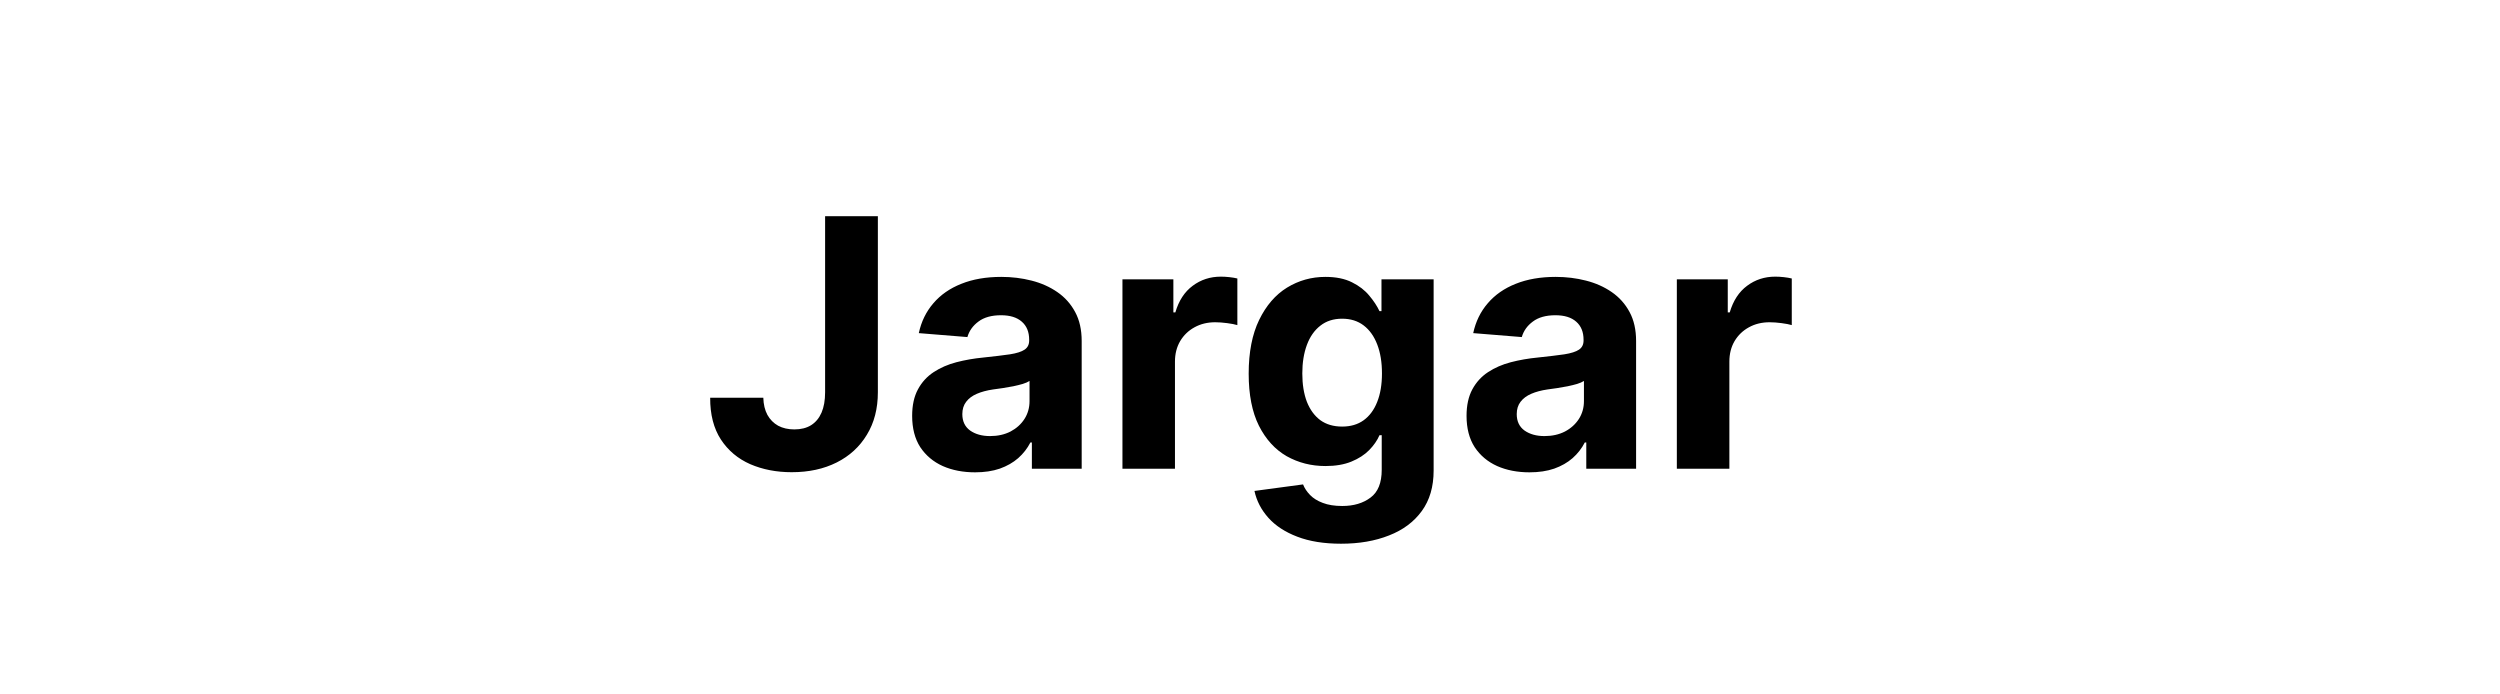 <svg width="144" height="40" viewBox="0 0 144 40" fill="none" xmlns="http://www.w3.org/2000/svg">
<path d="M47.526 12.454H50.565V22.597C50.565 23.534 50.355 24.349 49.933 25.04C49.517 25.731 48.937 26.264 48.193 26.638C47.45 27.012 46.586 27.199 45.601 27.199C44.725 27.199 43.929 27.045 43.215 26.737C42.504 26.425 41.941 25.951 41.524 25.317C41.108 24.678 40.901 23.875 40.906 22.909H43.967C43.977 23.293 44.055 23.622 44.202 23.896C44.353 24.166 44.559 24.375 44.82 24.521C45.085 24.663 45.397 24.734 45.757 24.734C46.136 24.734 46.456 24.654 46.716 24.493C46.981 24.327 47.182 24.086 47.32 23.768C47.457 23.451 47.526 23.061 47.526 22.597V12.454ZM56.162 27.206C55.466 27.206 54.846 27.085 54.301 26.844C53.757 26.598 53.326 26.235 53.008 25.757C52.696 25.274 52.54 24.673 52.54 23.953C52.54 23.347 52.651 22.838 52.874 22.426C53.096 22.014 53.399 21.683 53.783 21.432C54.166 21.181 54.602 20.991 55.09 20.864C55.582 20.736 56.098 20.646 56.638 20.594C57.272 20.527 57.784 20.466 58.172 20.409C58.56 20.348 58.842 20.258 59.017 20.139C59.192 20.021 59.28 19.846 59.28 19.614V19.571C59.28 19.121 59.138 18.773 58.854 18.527C58.574 18.281 58.177 18.158 57.66 18.158C57.116 18.158 56.683 18.278 56.361 18.52C56.039 18.757 55.826 19.055 55.722 19.415L52.923 19.188C53.065 18.525 53.345 17.952 53.761 17.469C54.178 16.981 54.715 16.607 55.374 16.347C56.036 16.081 56.803 15.949 57.675 15.949C58.281 15.949 58.861 16.02 59.415 16.162C59.974 16.304 60.468 16.524 60.899 16.822C61.335 17.121 61.678 17.504 61.929 17.973C62.18 18.437 62.305 18.993 62.305 19.642V27H59.436V25.487H59.351C59.176 25.828 58.941 26.129 58.648 26.389C58.354 26.645 58.001 26.846 57.59 26.993C57.178 27.135 56.702 27.206 56.162 27.206ZM57.028 25.118C57.474 25.118 57.867 25.03 58.207 24.855C58.548 24.675 58.816 24.434 59.01 24.131C59.204 23.828 59.301 23.484 59.301 23.101V21.943C59.206 22.005 59.076 22.062 58.91 22.114C58.749 22.161 58.567 22.206 58.364 22.249C58.16 22.287 57.956 22.322 57.753 22.355C57.549 22.384 57.365 22.41 57.199 22.433C56.844 22.485 56.534 22.568 56.269 22.682C56.003 22.796 55.797 22.949 55.651 23.143C55.504 23.333 55.43 23.57 55.43 23.854C55.43 24.266 55.58 24.581 55.878 24.798C56.181 25.011 56.564 25.118 57.028 25.118ZM64.653 27V16.091H67.586V17.994H67.7C67.898 17.317 68.232 16.806 68.701 16.46C69.17 16.11 69.71 15.935 70.32 15.935C70.472 15.935 70.635 15.944 70.81 15.963C70.986 15.982 71.139 16.008 71.272 16.041V18.726C71.13 18.683 70.933 18.645 70.683 18.612C70.432 18.579 70.202 18.562 69.994 18.562C69.549 18.562 69.151 18.66 68.8 18.854C68.455 19.043 68.18 19.308 67.977 19.649C67.778 19.99 67.678 20.383 67.678 20.828V27H64.653ZM77.243 31.318C76.263 31.318 75.423 31.183 74.722 30.913C74.026 30.648 73.472 30.286 73.06 29.827C72.648 29.367 72.381 28.851 72.257 28.278L75.056 27.902C75.141 28.12 75.276 28.323 75.461 28.513C75.645 28.702 75.889 28.854 76.192 28.967C76.5 29.086 76.874 29.145 77.314 29.145C77.972 29.145 78.515 28.984 78.941 28.662C79.372 28.345 79.587 27.812 79.587 27.064V25.068H79.459C79.327 25.371 79.128 25.658 78.863 25.928C78.597 26.197 78.257 26.418 77.84 26.588C77.423 26.759 76.926 26.844 76.348 26.844C75.529 26.844 74.784 26.654 74.111 26.276C73.444 25.892 72.911 25.307 72.513 24.521C72.12 23.731 71.924 22.732 71.924 21.524C71.924 20.288 72.125 19.256 72.527 18.428C72.93 17.599 73.465 16.979 74.132 16.567C74.805 16.155 75.541 15.949 76.341 15.949C76.952 15.949 77.463 16.053 77.875 16.261C78.287 16.465 78.619 16.721 78.87 17.028C79.125 17.331 79.322 17.63 79.459 17.923H79.573V16.091H82.577V27.107C82.577 28.035 82.35 28.811 81.895 29.436C81.441 30.061 80.811 30.53 80.006 30.842C79.206 31.16 78.285 31.318 77.243 31.318ZM77.307 24.571C77.795 24.571 78.207 24.45 78.543 24.209C78.884 23.963 79.144 23.612 79.324 23.158C79.509 22.698 79.601 22.149 79.601 21.51C79.601 20.871 79.511 20.317 79.331 19.848C79.151 19.375 78.891 19.008 78.55 18.747C78.209 18.487 77.795 18.357 77.307 18.357C76.81 18.357 76.391 18.491 76.05 18.761C75.709 19.026 75.451 19.396 75.276 19.869C75.101 20.343 75.013 20.89 75.013 21.51C75.013 22.14 75.101 22.684 75.276 23.143C75.456 23.598 75.714 23.951 76.05 24.202C76.391 24.448 76.81 24.571 77.307 24.571ZM88.096 27.206C87.4 27.206 86.779 27.085 86.235 26.844C85.69 26.598 85.259 26.235 84.942 25.757C84.63 25.274 84.473 24.673 84.473 23.953C84.473 23.347 84.585 22.838 84.807 22.426C85.03 22.014 85.333 21.683 85.716 21.432C86.1 21.181 86.535 20.991 87.023 20.864C87.516 20.736 88.032 20.646 88.571 20.594C89.206 20.527 89.717 20.466 90.106 20.409C90.494 20.348 90.775 20.258 90.951 20.139C91.126 20.021 91.213 19.846 91.213 19.614V19.571C91.213 19.121 91.071 18.773 90.787 18.527C90.508 18.281 90.11 18.158 89.594 18.158C89.05 18.158 88.616 18.278 88.294 18.52C87.972 18.757 87.759 19.055 87.655 19.415L84.857 19.188C84.999 18.525 85.278 17.952 85.695 17.469C86.112 16.981 86.649 16.607 87.307 16.347C87.97 16.081 88.737 15.949 89.608 15.949C90.214 15.949 90.794 16.02 91.348 16.162C91.907 16.304 92.402 16.524 92.833 16.822C93.268 17.121 93.612 17.504 93.863 17.973C94.114 18.437 94.239 18.993 94.239 19.642V27H91.37V25.487H91.284C91.109 25.828 90.875 26.129 90.581 26.389C90.288 26.645 89.935 26.846 89.523 26.993C89.111 27.135 88.635 27.206 88.096 27.206ZM88.962 25.118C89.407 25.118 89.8 25.03 90.141 24.855C90.482 24.675 90.749 24.434 90.944 24.131C91.138 23.828 91.235 23.484 91.235 23.101V21.943C91.14 22.005 91.01 22.062 90.844 22.114C90.683 22.161 90.501 22.206 90.297 22.249C90.094 22.287 89.89 22.322 89.686 22.355C89.483 22.384 89.298 22.41 89.132 22.433C88.777 22.485 88.467 22.568 88.202 22.682C87.937 22.796 87.731 22.949 87.584 23.143C87.437 23.333 87.364 23.57 87.364 23.854C87.364 24.266 87.513 24.581 87.811 24.798C88.115 25.011 88.498 25.118 88.962 25.118ZM96.586 27V16.091H99.519V17.994H99.633C99.832 17.317 100.166 16.806 100.635 16.46C101.103 16.11 101.643 15.935 102.254 15.935C102.405 15.935 102.569 15.944 102.744 15.963C102.919 15.982 103.073 16.008 103.206 16.041V18.726C103.064 18.683 102.867 18.645 102.616 18.612C102.365 18.579 102.136 18.562 101.927 18.562C101.482 18.562 101.084 18.66 100.734 18.854C100.388 19.043 100.114 19.308 99.91 19.649C99.711 19.99 99.612 20.383 99.612 20.828V27H96.586Z" fill="black"/>
</svg>

